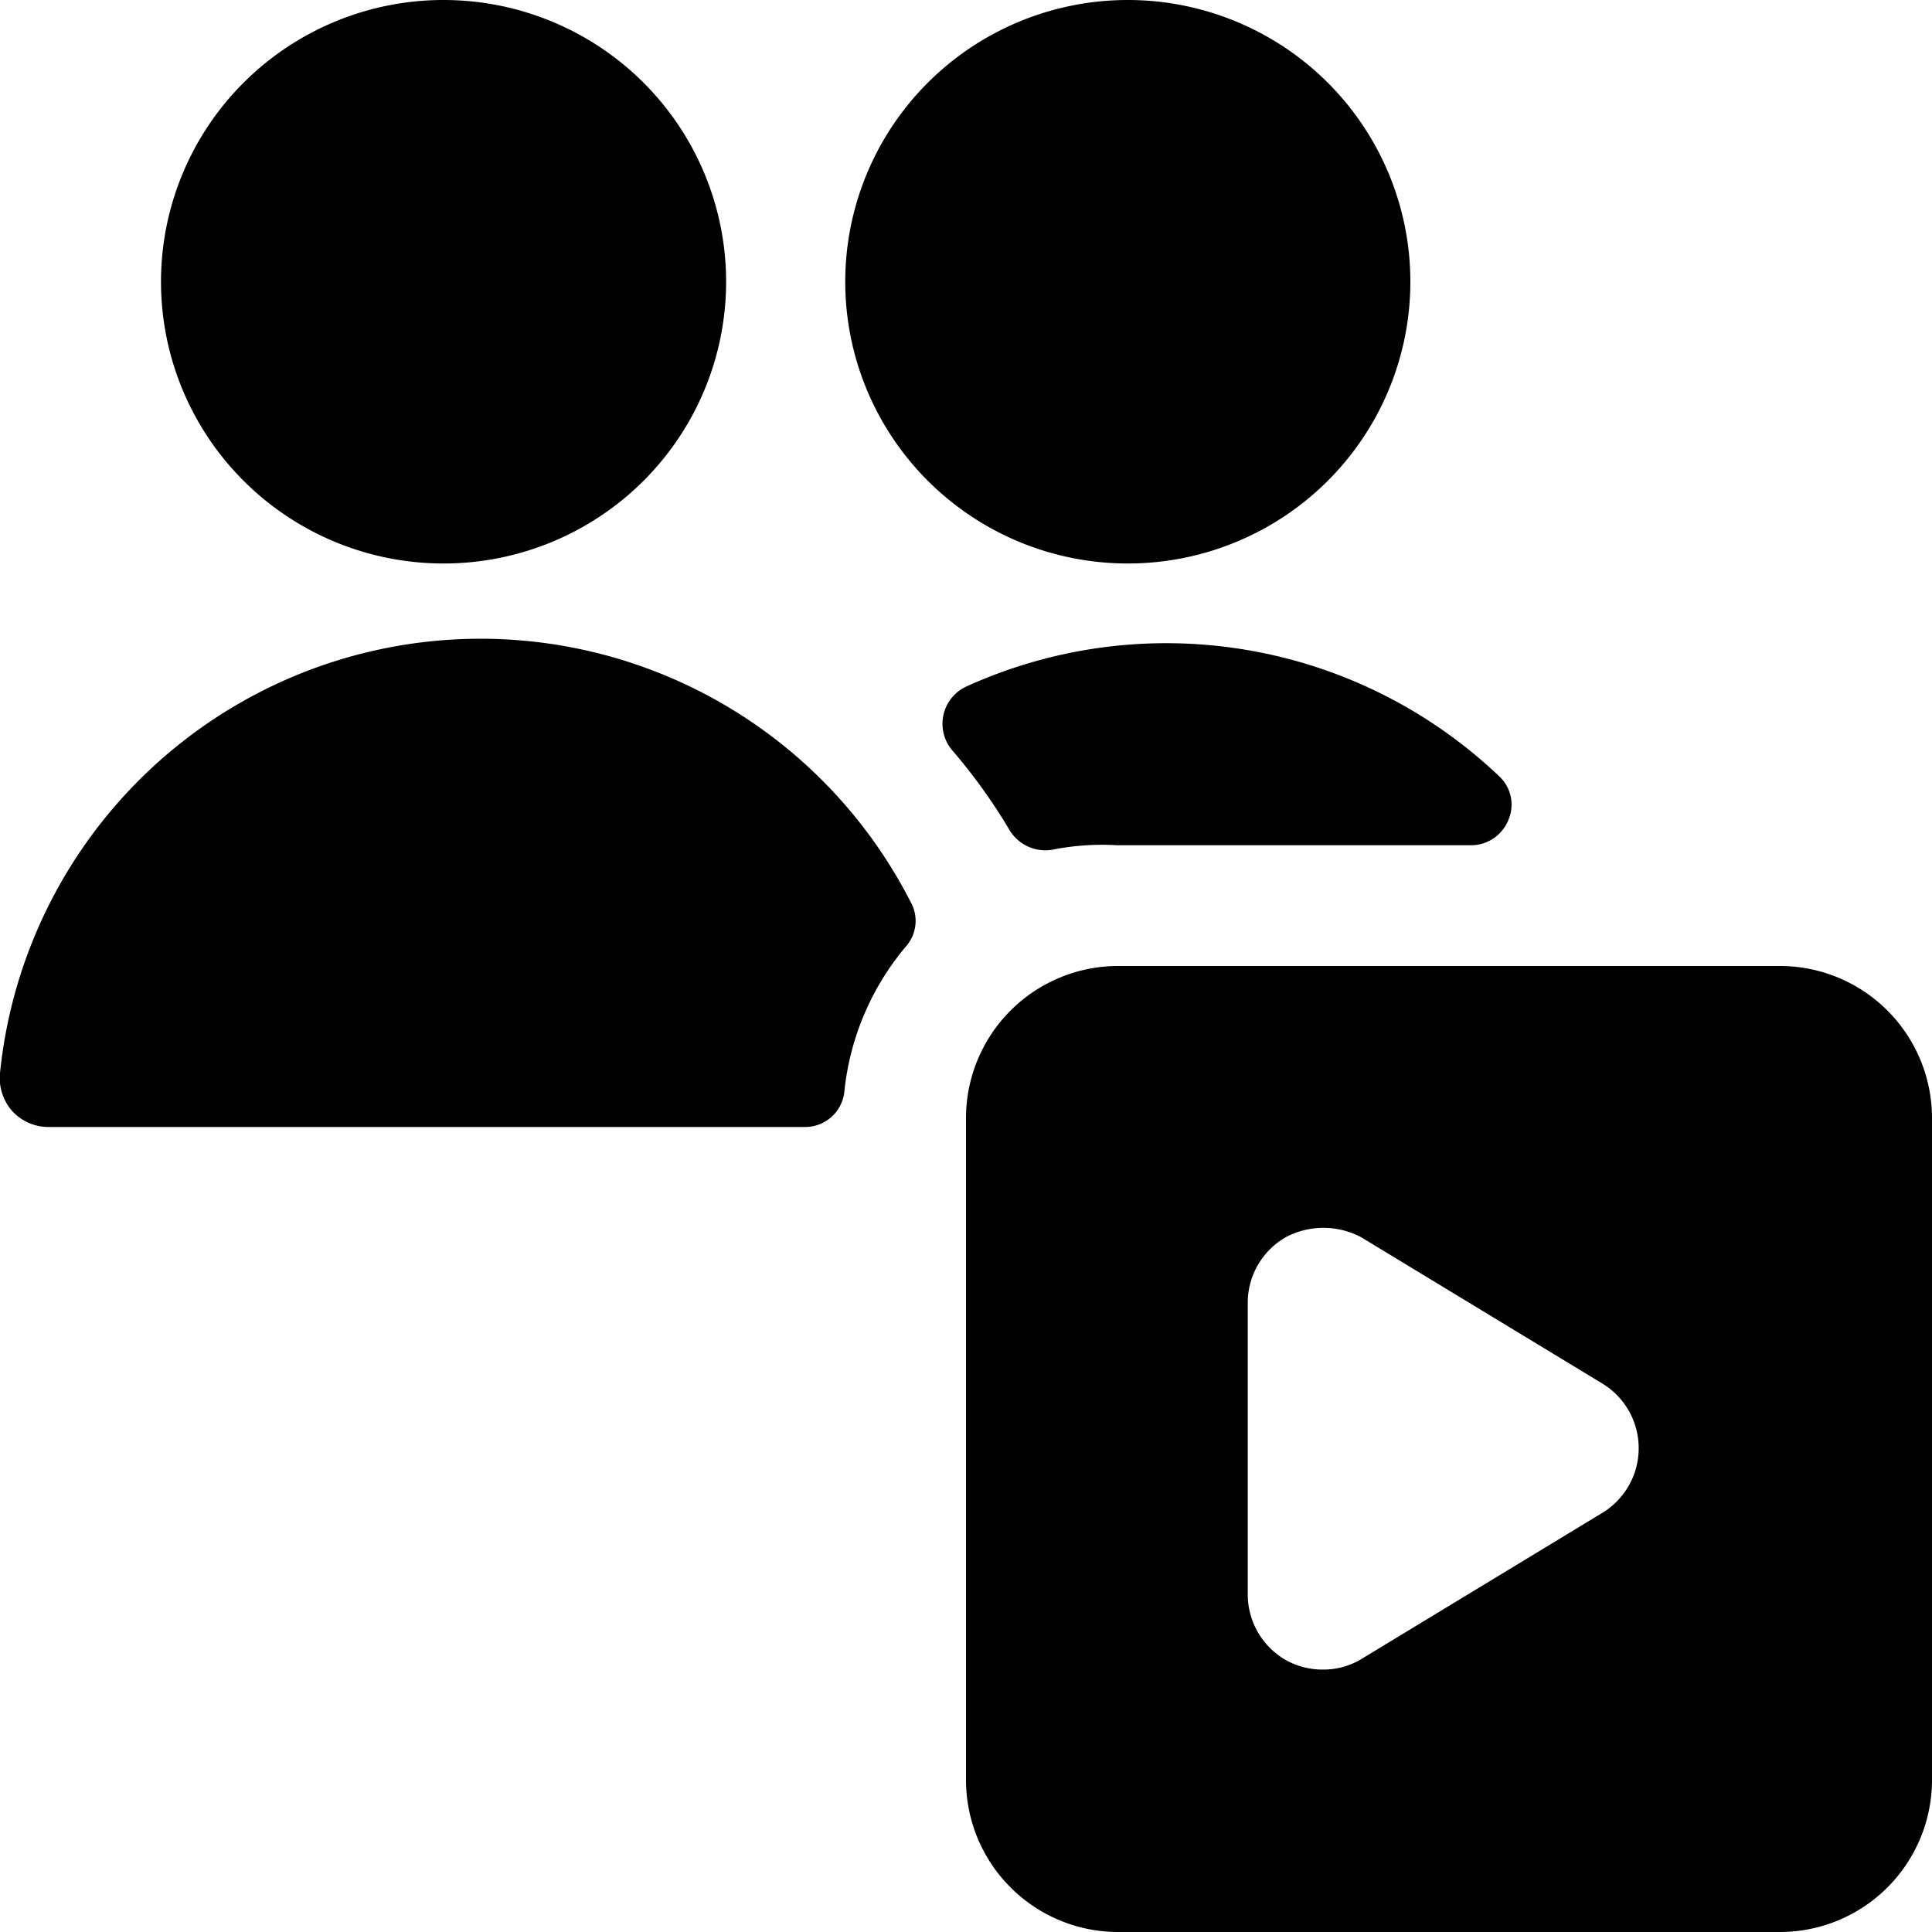 <svg xmlns="http://www.w3.org/2000/svg" viewBox="0 0 24 24"><g><path d="M13.88 10.5h4.4a0.5 0.5 0 0 0 0.46 -0.32 0.48 0.48 0 0 0 -0.12 -0.54A6 6 0 0 0 12 8.53a0.51 0.51 0 0 0 -0.18 0.78 7 7 0 0 1 0.72 1 0.52 0.52 0 0 0 0.56 0.24 3.17 3.17 0 0 1 0.78 -0.05Z" fill="#000000" stroke-width="1"></path><path d="M10.5 3.5a3.51 3.5 0 1 0 7.02 0 3.51 3.5 0 1 0 -7.02 0" fill="#000000" stroke-width="1"></path><path d="M11.26 11.75a0.48 0.48 0 0 0 0.05 -0.55A6 6 0 0 0 0 13.33a0.62 0.62 0 0 0 0.15 0.47 0.61 0.61 0 0 0 0.45 0.2H10a0.49 0.49 0 0 0 0.49 -0.45 3.32 3.32 0 0 1 0.77 -1.8Z" fill="#000000" stroke-width="1"></path><path d="M2 3.5a3.51 3.5 0 1 0 7.02 0A3.51 3.5 0 1 0 2 3.5" fill="#000000" stroke-width="1"></path><path d="M22.12 12h-8.24A1.89 1.89 0 0 0 12 13.88v8.24A1.89 1.89 0 0 0 13.88 24h8.24A1.89 1.89 0 0 0 24 22.12v-8.24A1.89 1.89 0 0 0 22.12 12Zm-6.62 4.18a0.94 0.94 0 0 1 0.47 -0.81 1 1 0 0 1 0.94 0l3 1.82a0.94 0.94 0 0 1 0 1.6l-3 1.82a0.91 0.91 0 0 1 -0.48 0.13 0.93 0.93 0 0 1 -0.46 -0.12 0.94 0.94 0 0 1 -0.47 -0.81Z" fill="#000000" stroke-width="1"></path></g></svg>